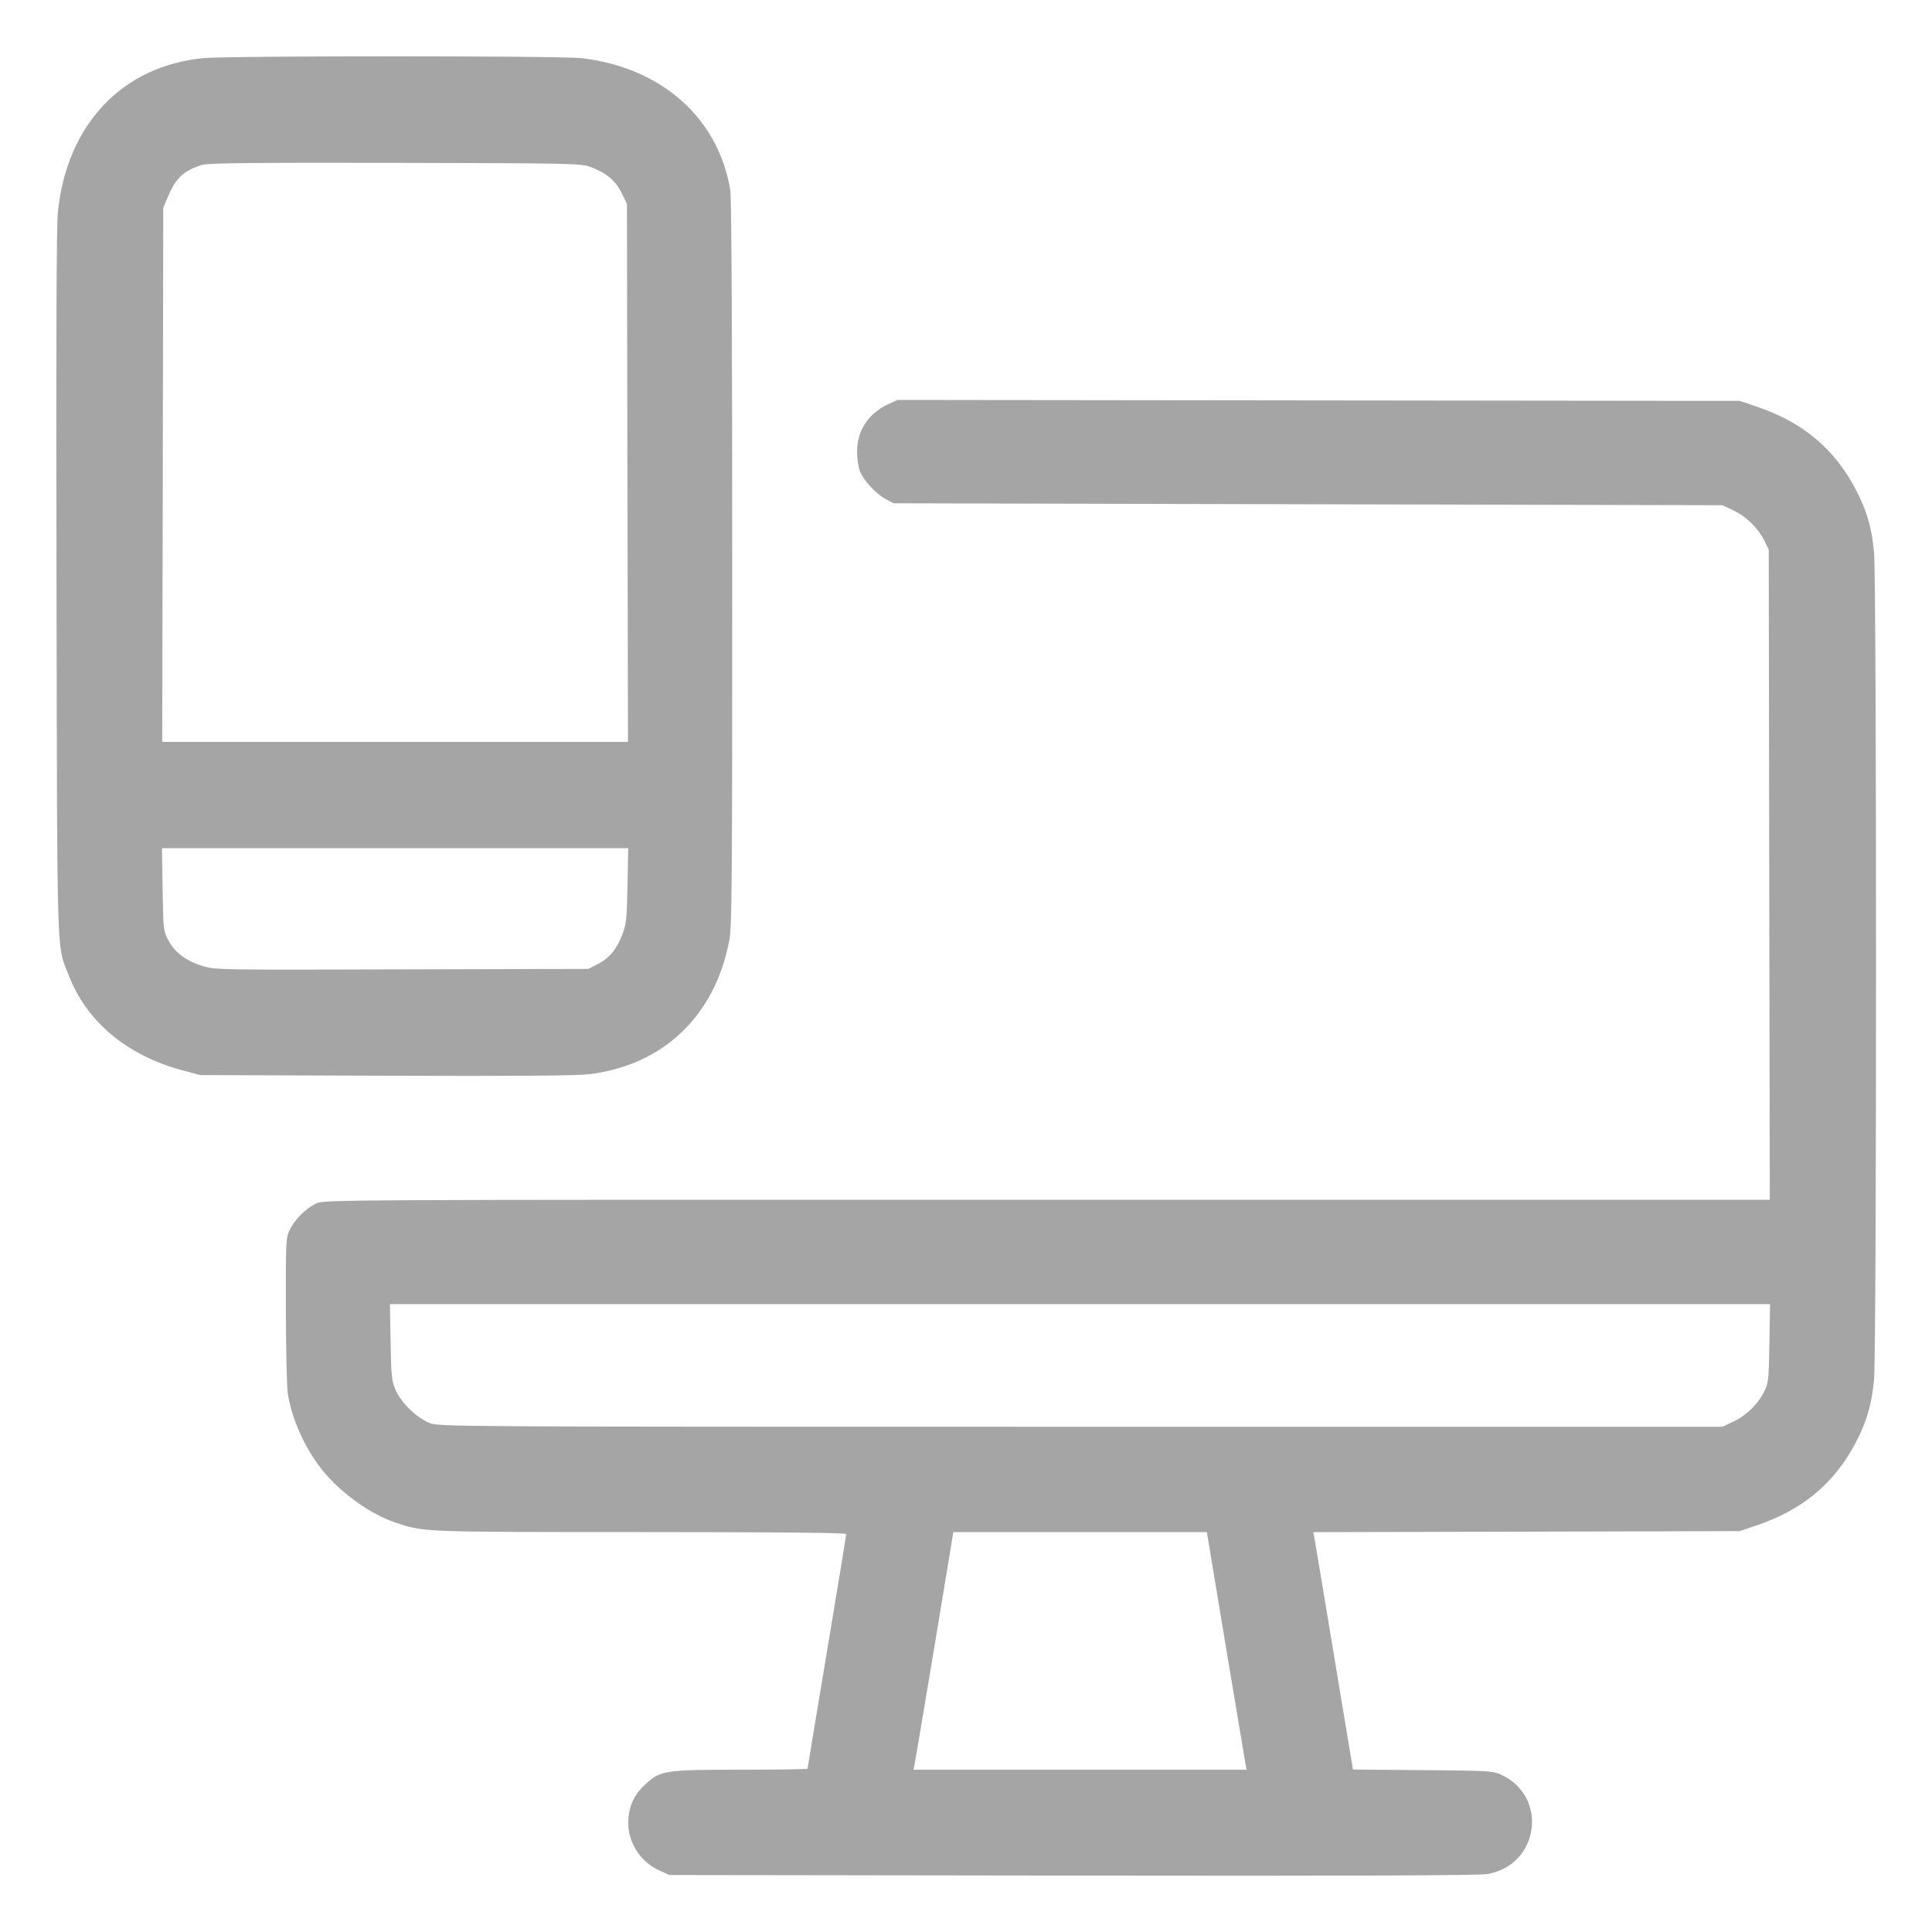 <svg xmlns="http://www.w3.org/2000/svg" viewBox="0 0 24 24" version="1.1">
  <path d="M2.527 0.722C1.518 0.819 0.83 1.547 0.719 2.634C0.701 2.814 0.696 4.207 0.702 7.26C0.712 12.075 0.7 11.719 0.859 12.128C1.077 12.689 1.574 13.106 2.245 13.29L2.484 13.355 4.788 13.363C6.419 13.369 7.159 13.363 7.32 13.344C8.24 13.232 8.882 12.619 9.06 11.681C9.092 11.51 9.097 10.939 9.096 6.997C9.096 4.183 9.087 2.454 9.072 2.363C8.927 1.466 8.21 0.832 7.216 0.722C6.947 0.692 2.837 0.692 2.527 0.722M2.508 2.049C2.277 2.123 2.185 2.209 2.084 2.448L2.028 2.58 2.022 5.898L2.015 9.216 4.908 9.216L7.801 9.216 7.794 5.874L7.788 2.532 7.72 2.394C7.645 2.241 7.533 2.148 7.332 2.073C7.218 2.03 7.095 2.028 4.908 2.023C3.096 2.02 2.583 2.025 2.508 2.049M11.028 5.024C10.787 5.137 10.649 5.348 10.647 5.604C10.646 5.683 10.66 5.79 10.678 5.842C10.718 5.959 10.875 6.131 11.003 6.2L11.1 6.252 16.248 6.264L21.396 6.276 21.532 6.34C21.692 6.415 21.839 6.559 21.917 6.715L21.972 6.828 21.978 10.866L21.985 14.904 13.004 14.904C4.029 14.903 4.024 14.903 3.924 14.952C3.795 15.015 3.662 15.148 3.599 15.278C3.551 15.377 3.549 15.417 3.551 16.279C3.552 16.772 3.563 17.24 3.576 17.318C3.63 17.651 3.805 18.026 4.03 18.294C4.257 18.563 4.614 18.814 4.907 18.912C5.274 19.034 5.209 19.031 7.95 19.032C9.692 19.032 10.512 19.04 10.512 19.057C10.512 19.07 10.404 19.729 10.272 20.52C10.14 21.311 10.032 21.964 10.032 21.971C10.032 21.978 9.661 21.984 9.208 21.984C8.262 21.984 8.204 21.993 8.024 22.159C7.887 22.284 7.822 22.412 7.806 22.585C7.782 22.856 7.938 23.121 8.189 23.235L8.316 23.292 13.32 23.299C16.827 23.304 18.37 23.298 18.476 23.28C19.12 23.17 19.239 22.319 18.648 22.046C18.546 21.999 18.493 21.996 17.674 21.989L16.807 21.982 16.573 20.573C16.445 19.798 16.334 19.135 16.327 19.099L16.314 19.033 18.963 19.027L21.612 19.02 21.816 18.951C22.391 18.757 22.782 18.432 23.05 17.925C23.189 17.661 23.25 17.453 23.28 17.141C23.313 16.79 23.313 7.21 23.28 6.859C23.25 6.547 23.189 6.339 23.05 6.075C22.782 5.568 22.391 5.243 21.816 5.049L21.612 4.98 16.38 4.974L11.148 4.968 11.028 5.024M2.02 11.047C2.028 11.539 2.03 11.562 2.089 11.677C2.168 11.829 2.312 11.939 2.516 12C2.673 12.048 2.724 12.049 4.993 12.042L7.309 12.036 7.426 11.976C7.571 11.901 7.664 11.788 7.733 11.603C7.78 11.477 7.788 11.404 7.795 10.998L7.804 10.536 4.908 10.536L2.012 10.536 2.02 11.047M4.852 16.674C4.86 17.108 4.866 17.159 4.917 17.273C4.988 17.431 5.182 17.617 5.34 17.678C5.458 17.723 5.618 17.724 13.428 17.724L21.396 17.724 21.532 17.66C21.692 17.585 21.839 17.441 21.917 17.285C21.968 17.18 21.973 17.137 21.98 16.686L21.988 16.2 13.416 16.2L4.844 16.2 4.852 16.674M11.608 20.454C11.478 21.236 11.366 21.9 11.359 21.93L11.347 21.984 13.416 21.984L15.486 21.984 15.473 21.918C15.466 21.882 15.355 21.218 15.226 20.442L14.992 19.032 13.418 19.032L11.843 19.032 11.608 20.454" stroke="none" fill="#a5a5a5" fill-rule="evenodd" stroke-width="0.024"></path>
</svg>